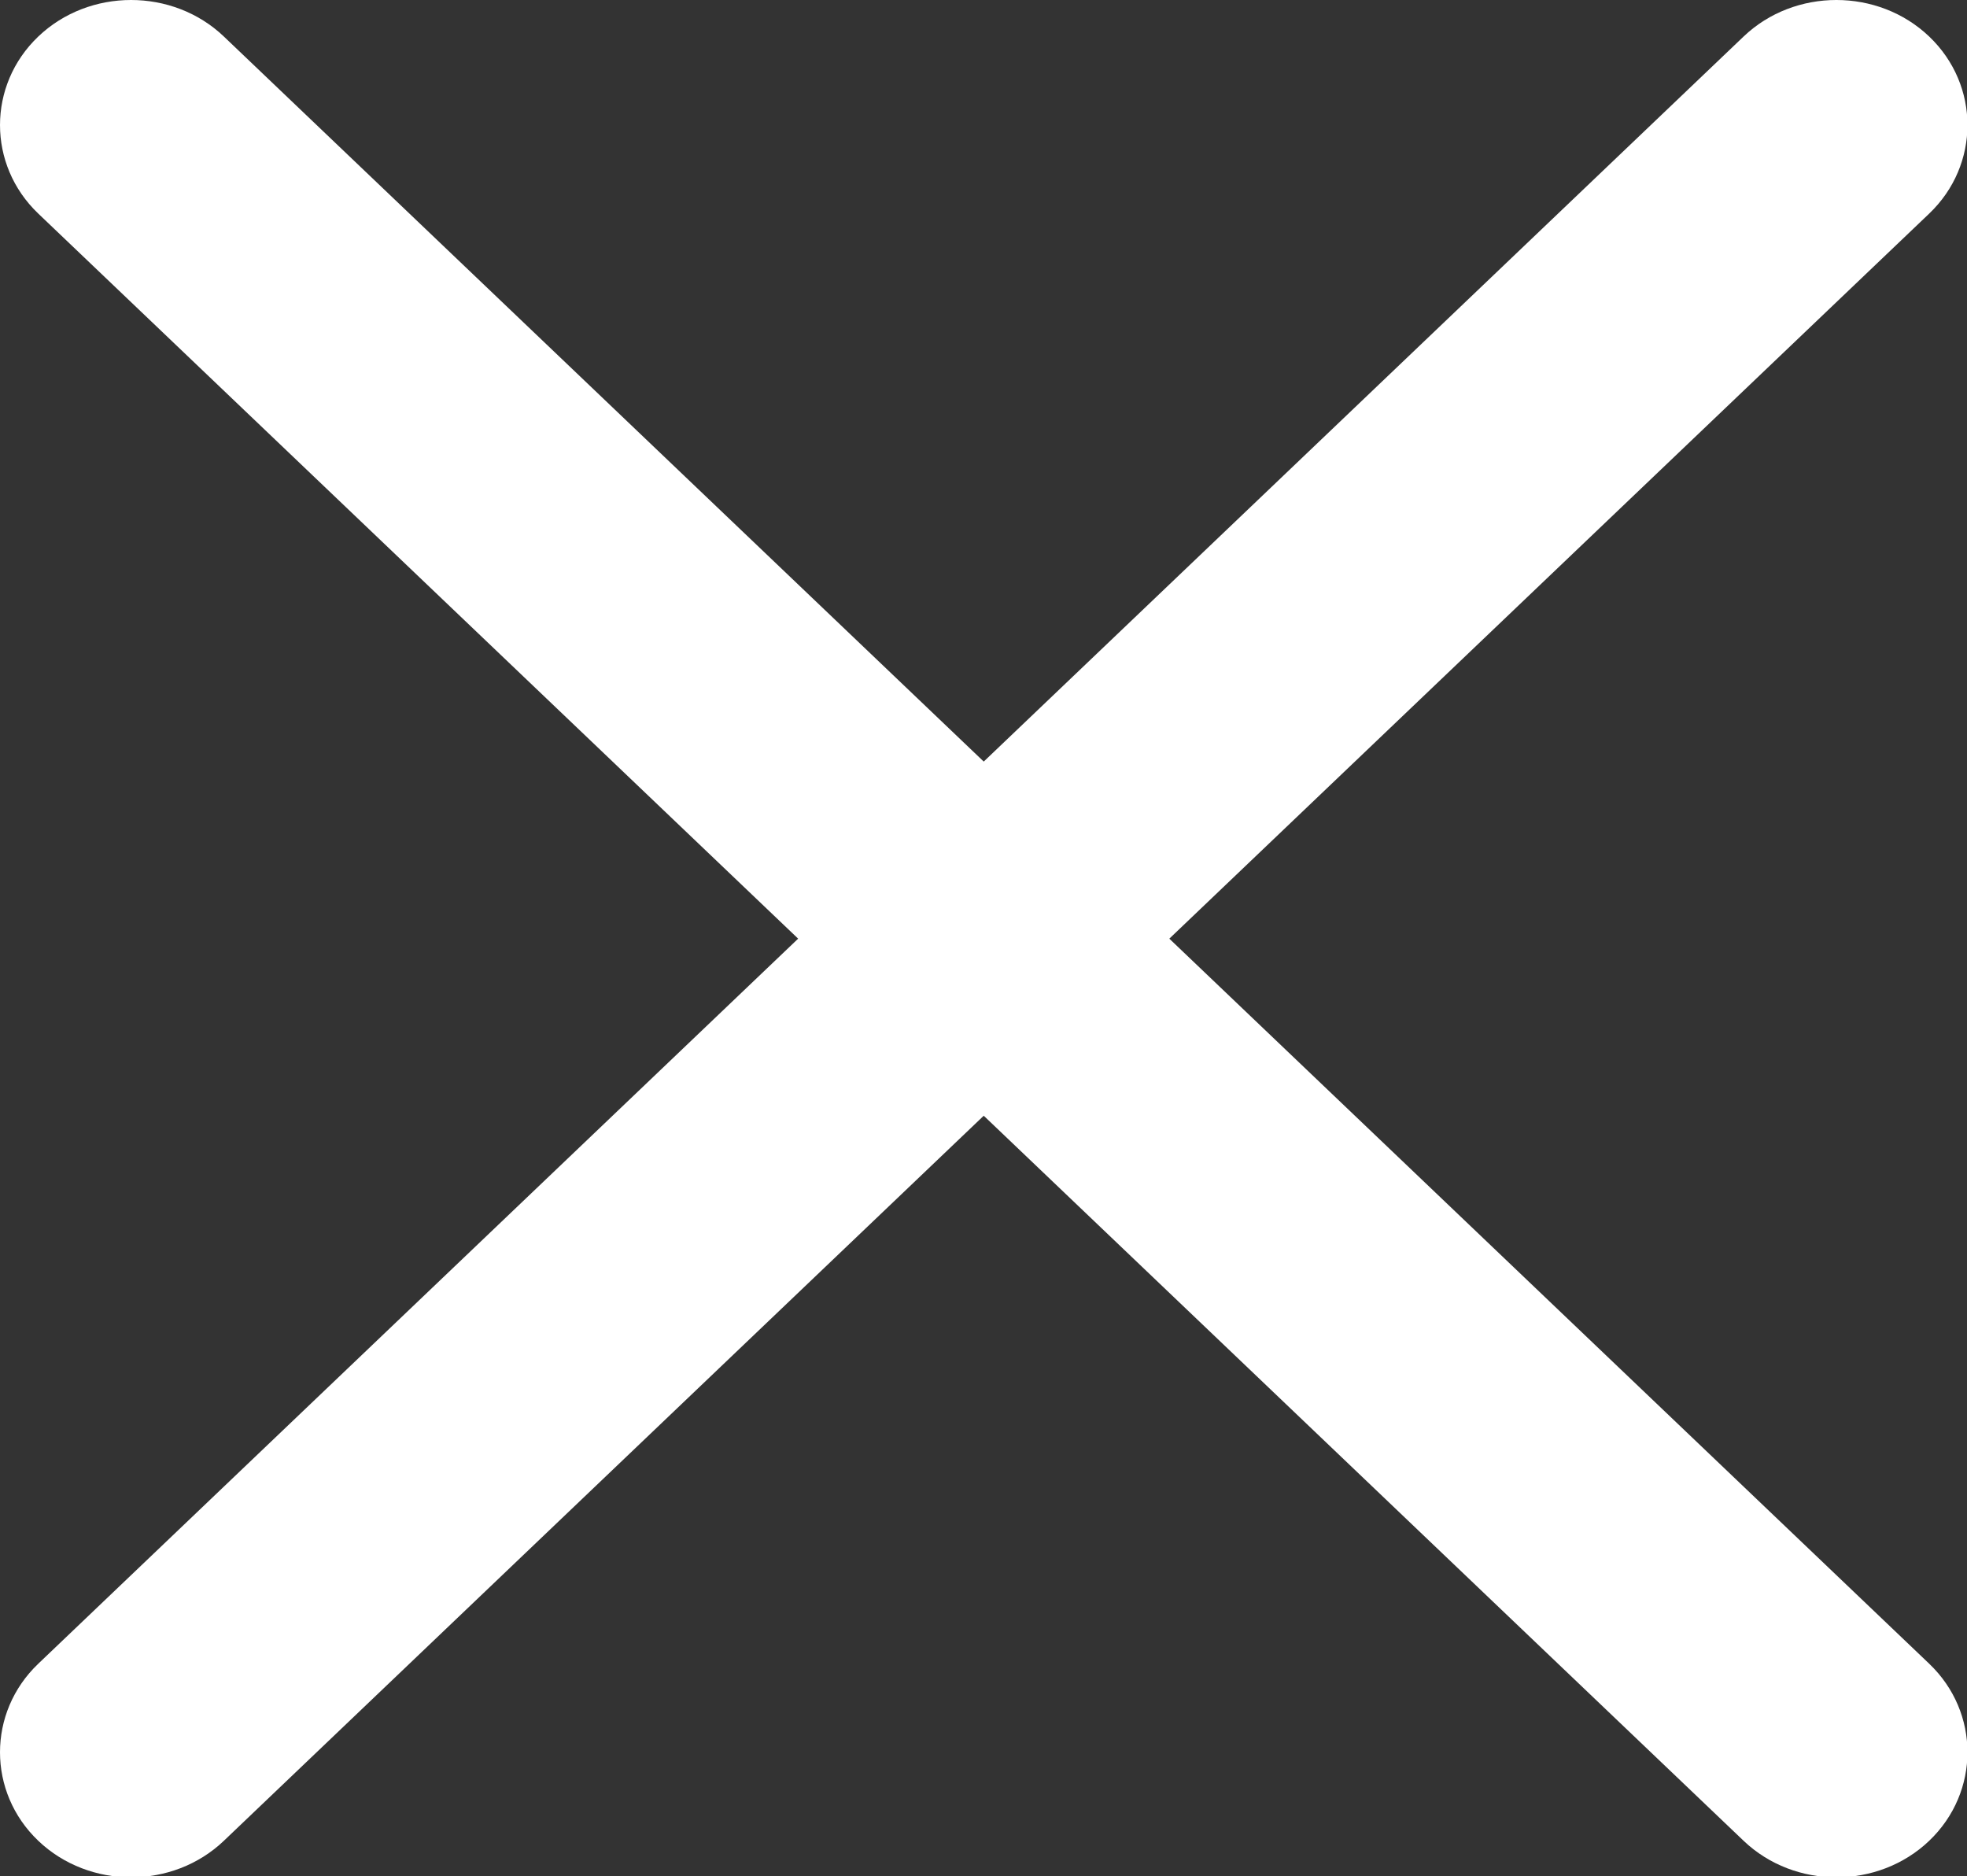 <?xml version="1.0" encoding="utf-8"?>
<!-- Generator: Adobe Illustrator 14.0.0, SVG Export Plug-In  -->
<!DOCTYPE svg PUBLIC "-//W3C//DTD SVG 1.1//EN" "http://www.w3.org/Graphics/SVG/1.1/DTD/svg11.dtd">
<svg version="1.1"
	 xmlns="http://www.w3.org/2000/svg" xmlns:xlink="http://www.w3.org/1999/xlink" xmlns:a="http://ns.adobe.com/AdobeSVGViewerExtensions/3.0/"
	 x="0px" y="0px" width="606px" height="578px" viewBox="0 0 606 578" enable-background="new 0 0 606 578" xml:space="preserve">
<rect x="0" y="0" width="606" height="578" fill="#333333" stroke="none"/>
<defs>
</defs>
<path fill="#FFFFFF" d="M360.247,289.144L594.35,65.798c15.725-15.001,15.725-39.547,0-54.548
	c-15.722-15.001-41.452-15.001-57.175,0L303.072,234.596L68.969,11.251c-15.723-15.001-41.452-15.001-57.176,0
	c-15.723,15.001-15.723,39.548,0,54.548l234.103,223.345L11.792,512.488c-15.723,15-15.723,39.547,0,54.548s41.452,15.001,57.176,0
	l234.103-223.345l234.104,223.346c15.725,15.001,41.452,15.001,57.176,0c15.725-15.001,15.725-39.549,0-54.549L360.247,289.144z"/>
</svg>
